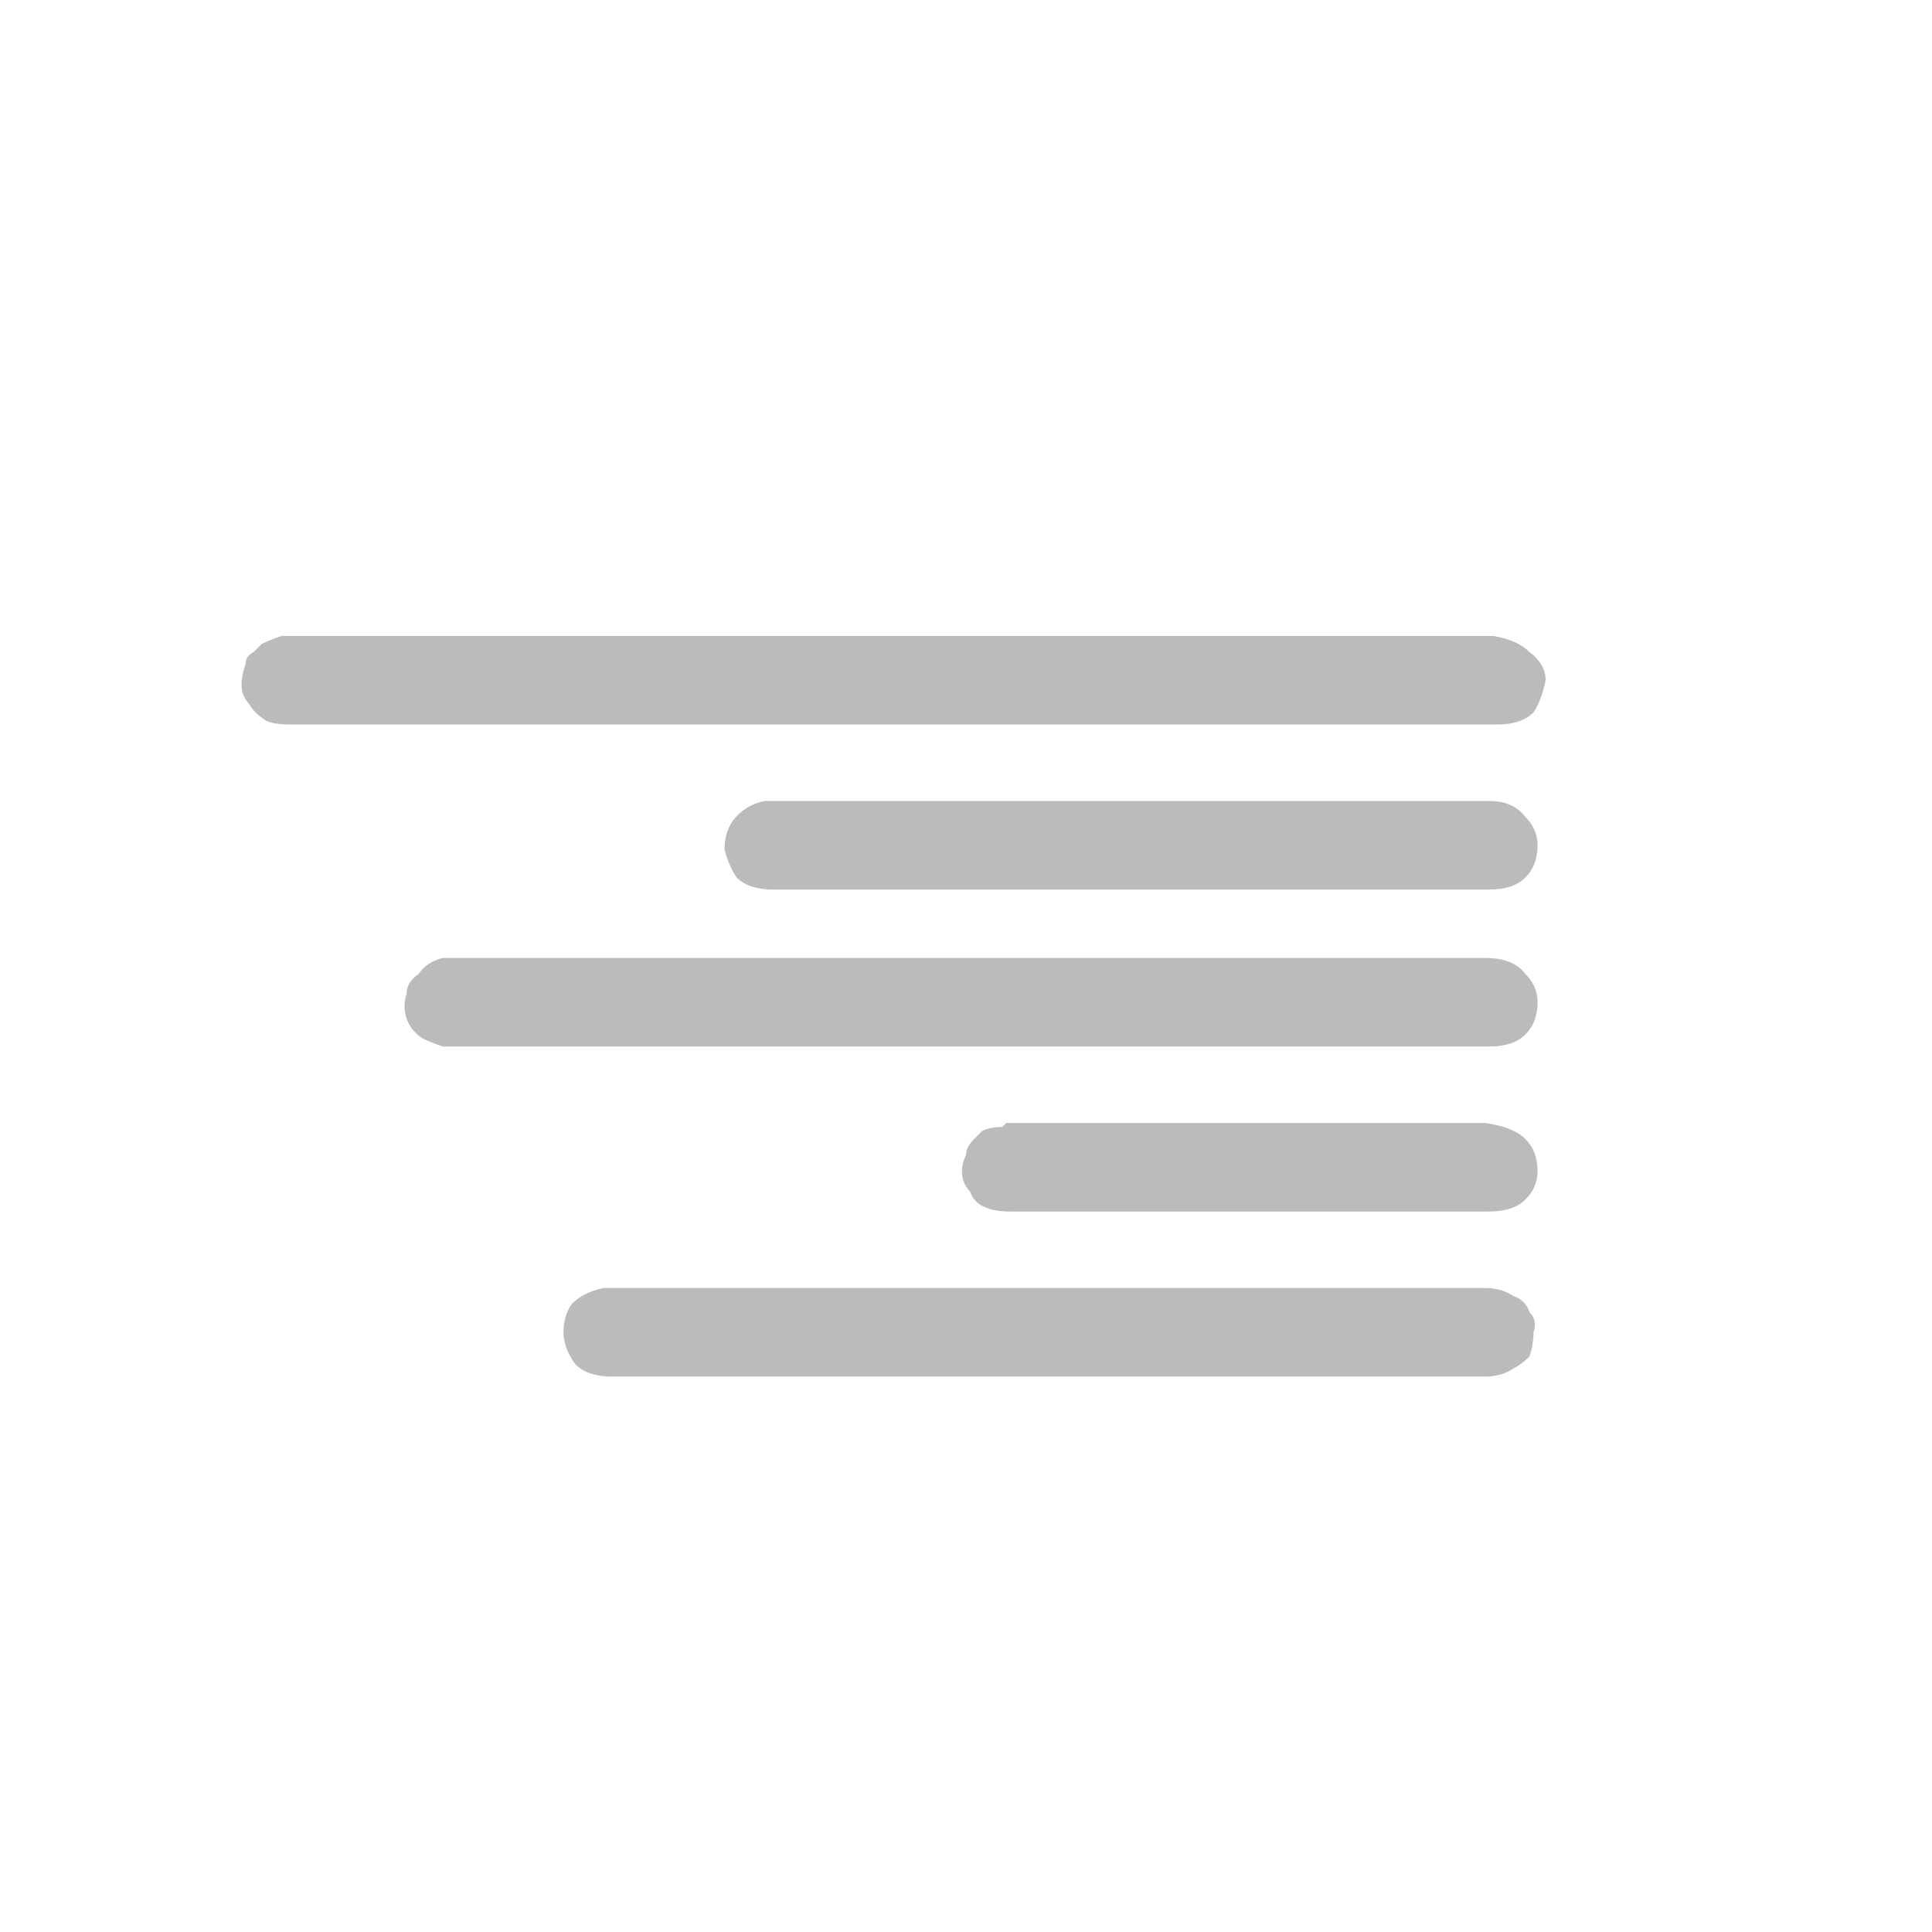 <?xml version="1.0" encoding="utf-8"?>
<svg xmlns="http://www.w3.org/2000/svg" height="24" width="24">
    <defs />
    <g>
        <path d="M3.5 7.9 Q3.5 7.9 3.55 7.9 3.55 7.9 3.6 7.9 4.75 7.9 5.95 7.9 7.1 7.9 8.25 7.9 10 7.9 11.7 7.9 13.4 7.9 15.1 7.9 16.85 7.9 18.55 7.9 18.85 7.95 19 8.1 19.2 8.25 19.2 8.45 19.15 8.7 19.05 8.85 18.9 9 18.6 9 L3.6 9 Q3.4 9 3.3 8.95 3.15 8.85 3.1 8.75 3 8.65 3 8.5 3 8.4 3.05 8.25 3.05 8.15 3.15 8.1 3.2 8.05 3.25 8 3.35 7.95 3.5 7.9 M9.5 9.95 Q9.55 9.95 9.6 9.95 9.65 9.95 9.65 9.95 L16.05 9.95 Q16.45 9.95 16.85 9.95 17.3 9.95 17.7 9.95 18.1 9.95 18.5 9.95 18.8 9.95 18.95 10.15 19.1 10.3 19.1 10.5 19.1 10.75 18.95 10.9 18.8 11.05 18.5 11.05 L9.6 11.05 Q9.3 11.05 9.15 10.9 9.05 10.75 9 10.55 9 10.35 9.1 10.2 9.25 10 9.5 9.95 M12.45 14 Q12.45 14 12.45 14 12.5 13.95 12.5 13.95 12.75 13.95 13.05 13.95 13.3 13.95 13.55 13.95 14.4 13.95 15.2 13.95 16 13.95 16.85 13.95 17.65 13.95 18.45 13.95 18.8 14 18.95 14.15 19.1 14.3 19.1 14.55 19.1 14.75 18.95 14.9 18.8 15.05 18.5 15.05 L12.55 15.05 Q12.35 15.05 12.25 15 12.1 14.95 12.05 14.8 11.95 14.7 11.95 14.55 11.95 14.45 12 14.35 12 14.25 12.1 14.15 12.15 14.1 12.2 14.05 12.3 14 12.45 14 M7.5 16 Q7.55 16 7.55 16 7.6 16 7.6 16 9.1 16 10.6 16 12.05 16 13.55 16 14.4 16 15.2 16 16 16 16.8 16 17.65 16 18.45 16 18.65 16 18.8 16.1 18.95 16.15 19 16.3 19.1 16.4 19.05 16.55 19.05 16.7 19 16.85 18.9 16.95 18.8 17 18.65 17.1 18.45 17.1 L7.6 17.1 Q7.3 17.1 7.15 16.95 7 16.75 7 16.55 7 16.35 7.1 16.2 7.25 16.05 7.5 16 M5.5 11.9 Q5.55 11.9 5.6 11.9 5.65 11.9 5.65 11.9 L18.45 11.9 Q18.8 11.9 18.95 12.1 19.1 12.25 19.1 12.45 19.1 12.7 18.95 12.85 18.8 13 18.5 13 L6.4 13 Q6.3 13 6.15 13 6 13 5.8 13 5.65 13 5.5 13 5.35 12.95 5.25 12.9 5.1 12.8 5.05 12.65 5 12.5 5.05 12.35 5.05 12.2 5.2 12.1 5.3 11.95 5.5 11.9" fill="#BBBBBB" stroke="none" />
    </g>
</svg>
